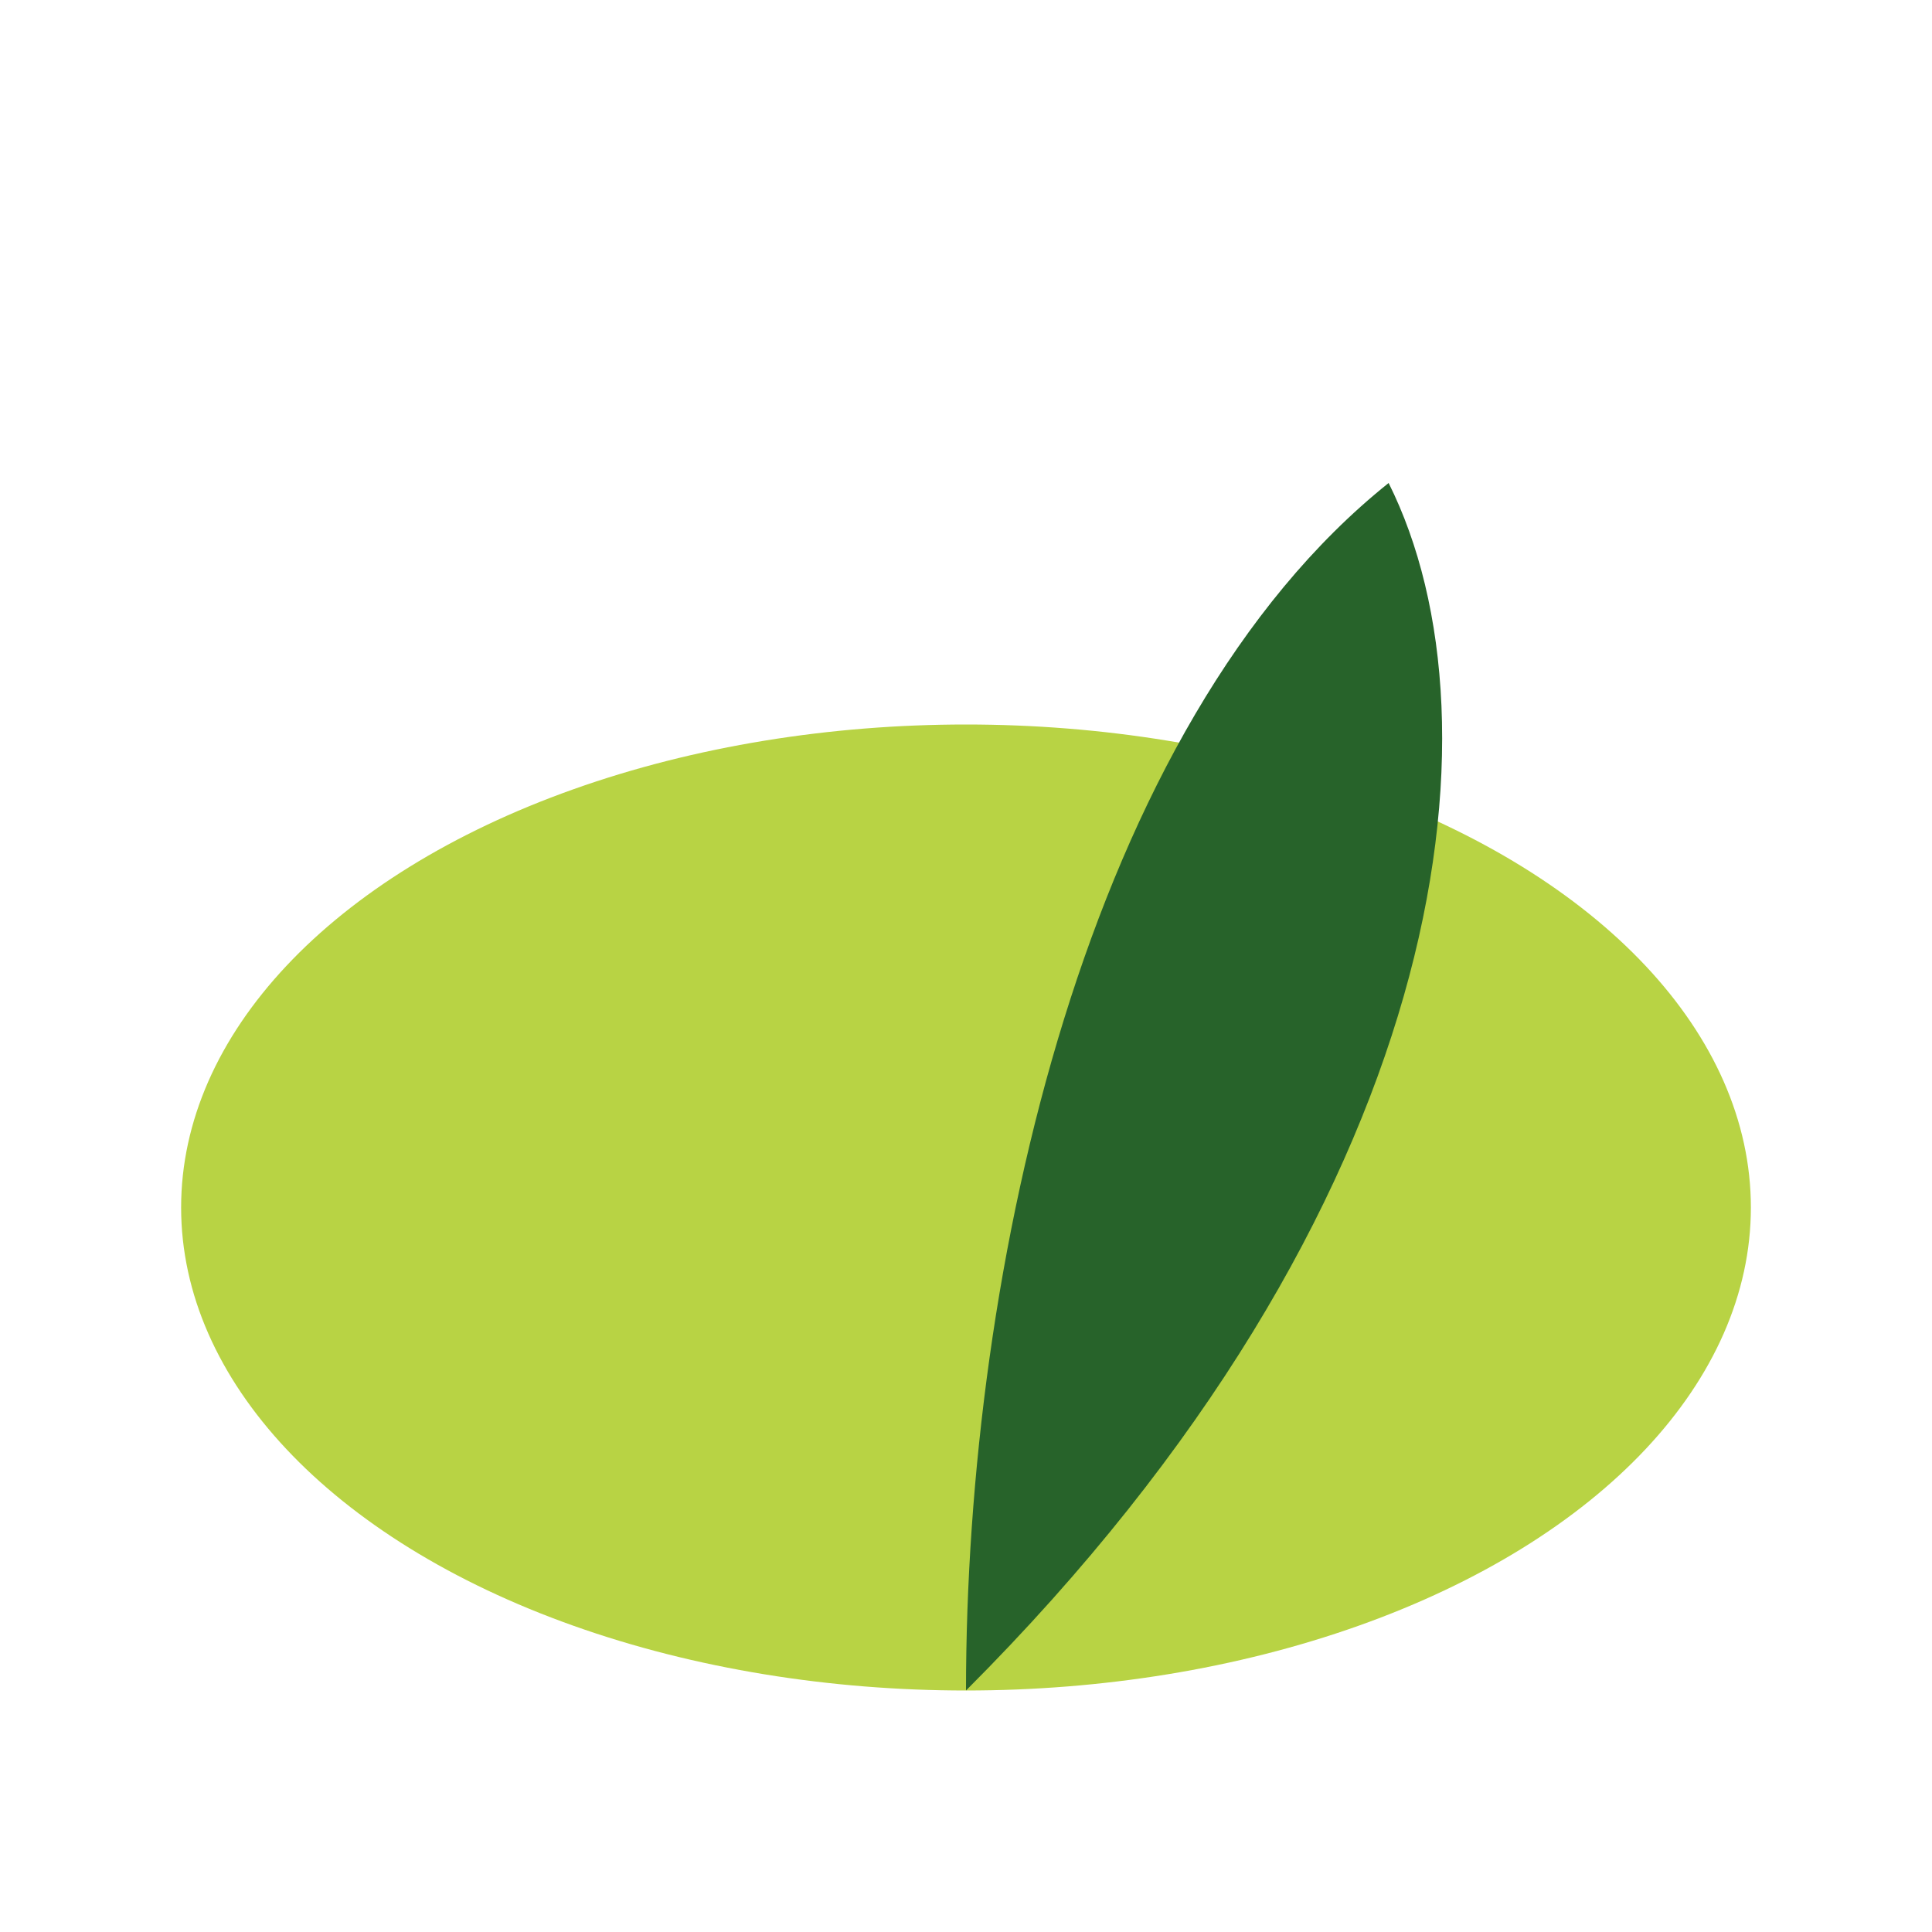 <?xml version="1.0" encoding="UTF-8"?>
<svg xmlns="http://www.w3.org/2000/svg" width="32" height="32" viewBox="0 0 32 32"><ellipse cx="16" cy="20" rx="13" ry="8" fill="#B8D344"/><path d="M16 28c8-8 9-16 7-20-5 4-7 13-7 20z" fill="#27632A"/></svg>
